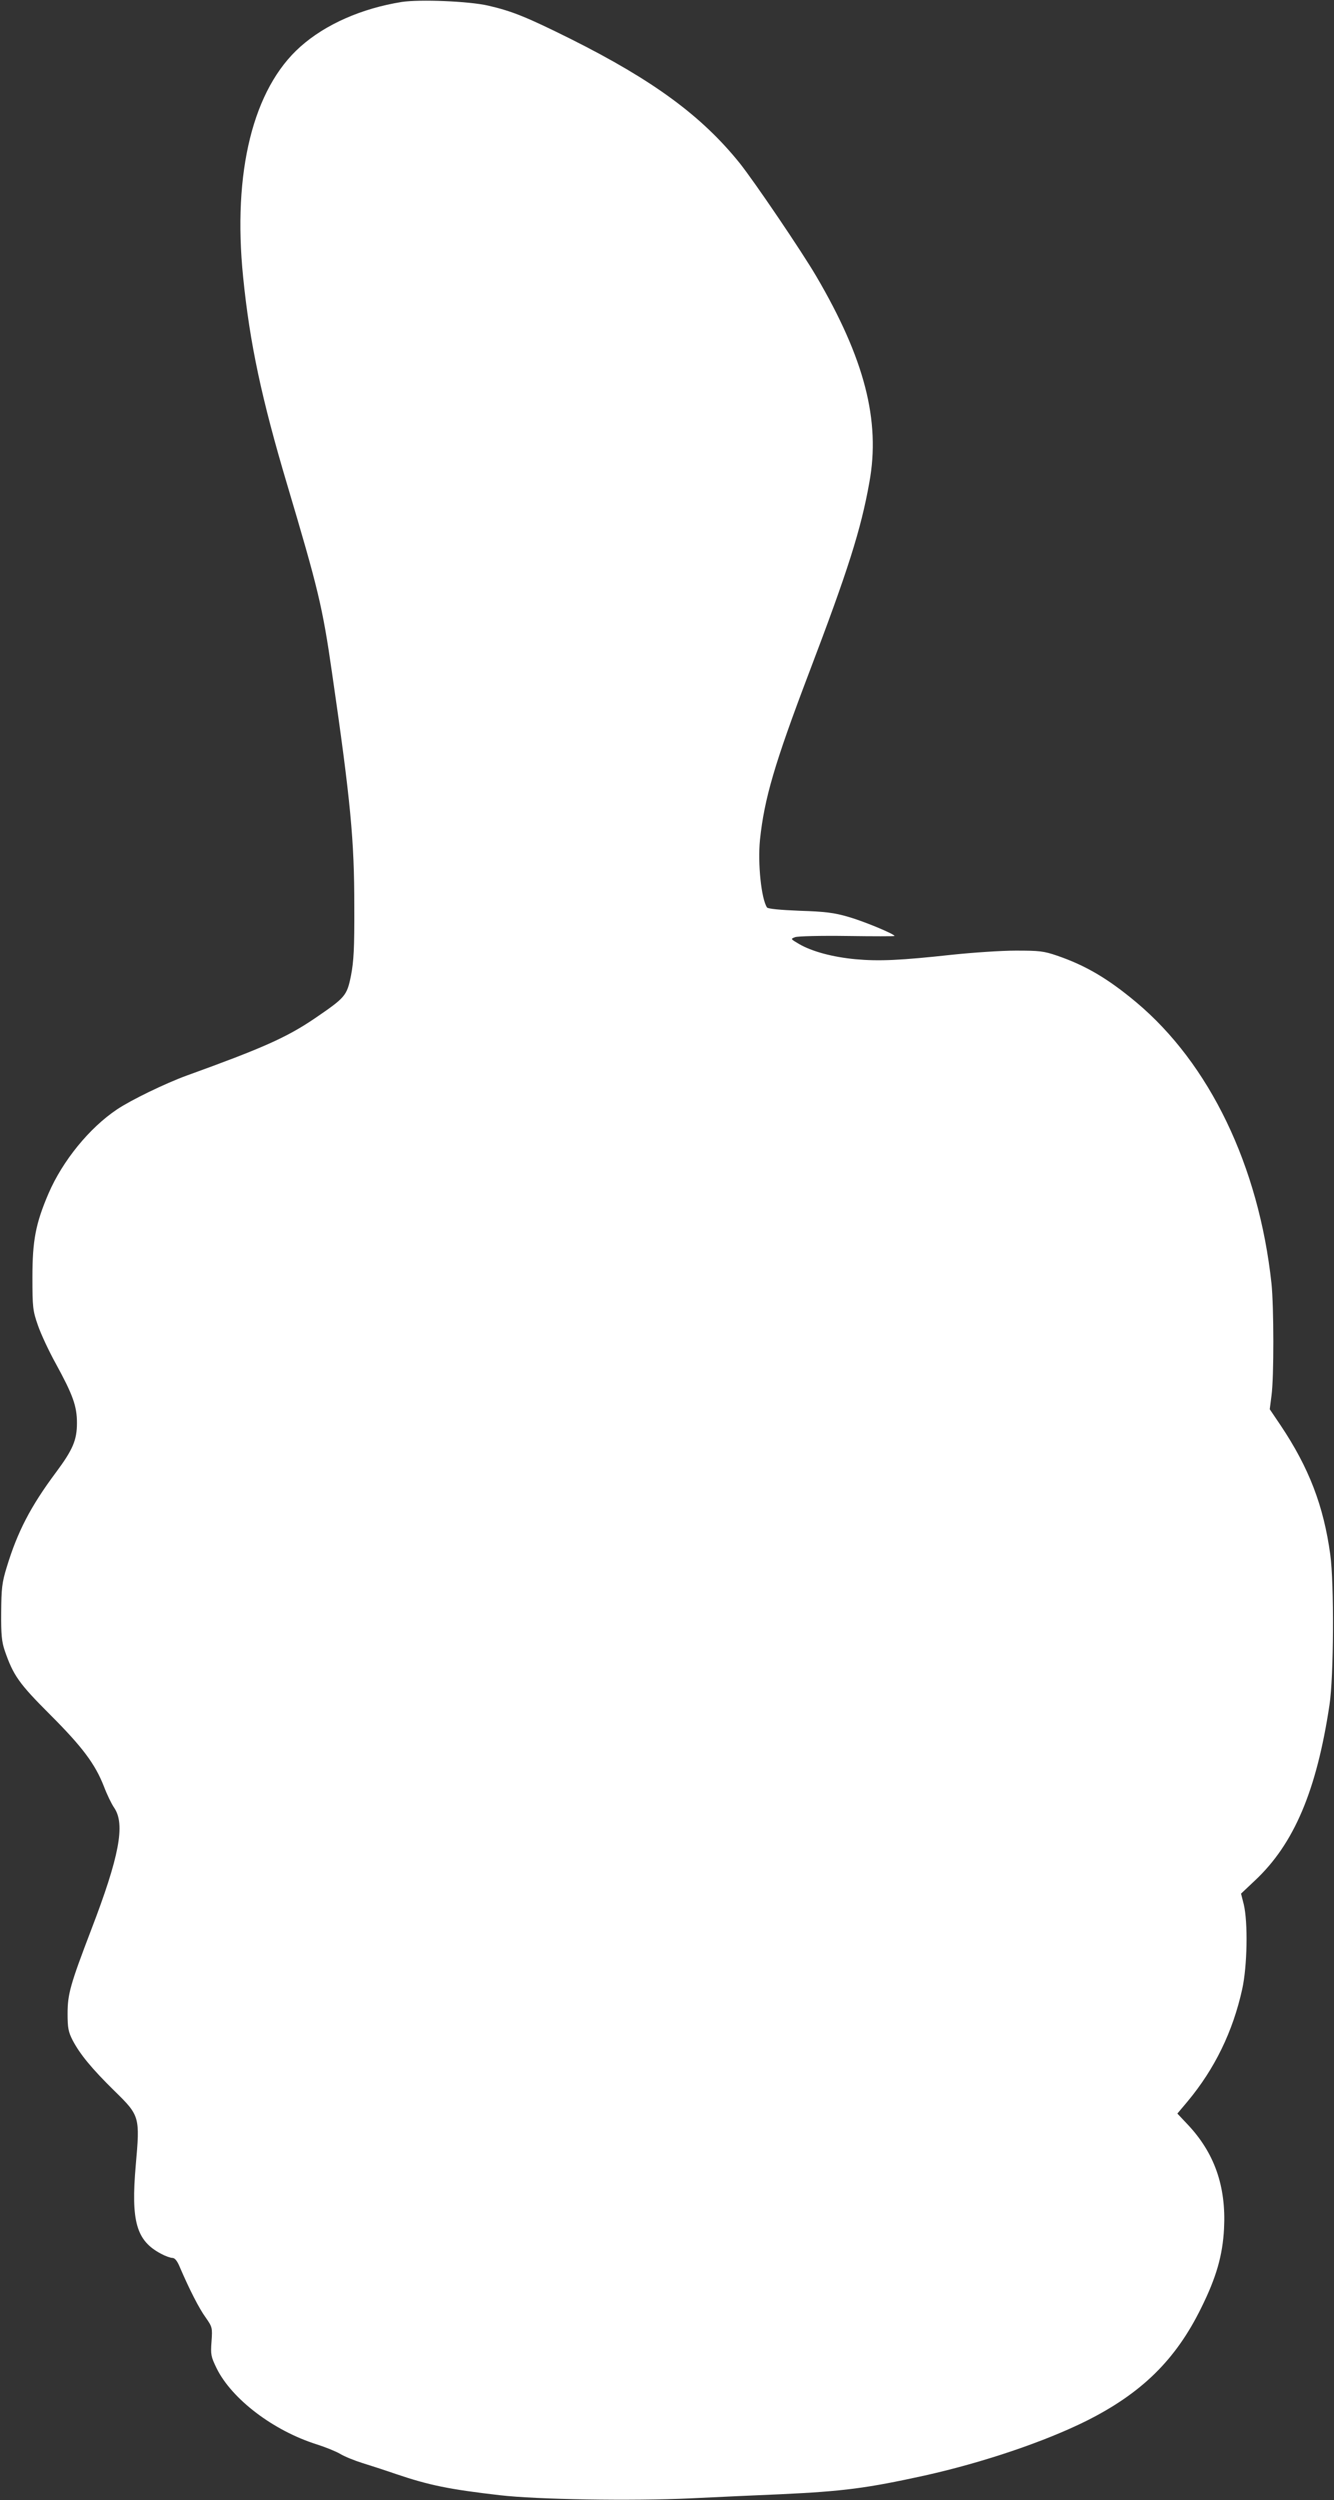 <?xml version="1.0" standalone="no"?>
<!DOCTYPE svg PUBLIC "-//W3C//DTD SVG 20010904//EN"
 "http://www.w3.org/TR/2001/REC-SVG-20010904/DTD/svg10.dtd">
<svg version="1.0" xmlns="http://www.w3.org/2000/svg"
 width="683pt" height="1280pt" viewBox="0 0 683 1280"
 preserveAspectRatio="xMidYMid meet">
<rect x="0" y="0" width="683" height="1280" fill="#333333" stroke="none"/>
<g transform="translate(0,1280) scale(0.1,-0.1)"
fill="#ffffff" stroke="none">
<path d="M2057 12790 c-205 -33 -390 -114 -519 -229 -242 -215 -348 -641 -293
-1181 34 -339 95 -623 225 -1060 159 -535 181 -624 230 -965 96 -661 114 -857
114 -1195 1 -216 -3 -282 -17 -355 -21 -104 -29 -112 -187 -220 -145 -98 -268
-152 -655 -292 -107 -39 -285 -125 -356 -173 -142 -95 -278 -263 -350 -429
-67 -156 -83 -243 -83 -431 0 -153 2 -171 28 -245 15 -44 56 -132 92 -197 87
-159 108 -217 108 -303 0 -88 -21 -137 -108 -254 -129 -173 -197 -304 -252
-486 -24 -78 -27 -108 -28 -230 -1 -113 3 -151 18 -195 44 -128 73 -169 232
-328 166 -166 231 -253 276 -368 15 -40 39 -90 53 -110 57 -84 26 -249 -118
-624 -107 -280 -121 -329 -121 -430 0 -72 4 -93 26 -136 38 -72 98 -145 214
-259 130 -127 131 -132 109 -381 -25 -288 3 -386 130 -453 22 -12 48 -21 58
-21 12 0 25 -16 38 -48 49 -114 99 -212 132 -257 34 -49 35 -52 30 -123 -5
-67 -3 -77 26 -137 78 -158 291 -320 514 -390 44 -14 98 -36 120 -49 23 -14
74 -34 112 -46 39 -12 116 -37 171 -56 171 -58 274 -79 534 -109 189 -22 674
-30 975 -16 138 7 345 16 460 21 323 15 444 31 740 96 300 67 613 173 828 280
283 142 457 313 587 578 78 157 110 270 117 407 11 216 -49 388 -189 535 l-50
53 53 63 c138 166 231 356 279 574 26 117 30 342 8 434 l-14 55 71 67 c200
187 316 460 382 900 22 143 24 623 4 768 -34 250 -109 446 -256 665 l-54 80 9
70 c13 96 12 454 0 573 -65 603 -317 1126 -693 1441 -146 122 -259 188 -404
238 -70 24 -92 26 -213 26 -74 0 -220 -10 -325 -21 -265 -29 -374 -34 -495
-23 -116 11 -222 39 -289 78 -44 26 -44 26 -20 35 13 5 133 8 267 6 133 -2
242 -2 242 0 0 10 -162 77 -237 98 -71 21 -120 27 -248 31 -100 4 -163 10
-168 17 -29 44 -48 223 -36 346 22 210 74 389 251 855 199 523 266 733 309
975 58 316 -25 635 -272 1056 -75 128 -317 485 -392 579 -194 241 -441 423
-864 635 -225 112 -301 143 -423 171 -98 23 -351 33 -443 19z"/>
</g>
</svg>
